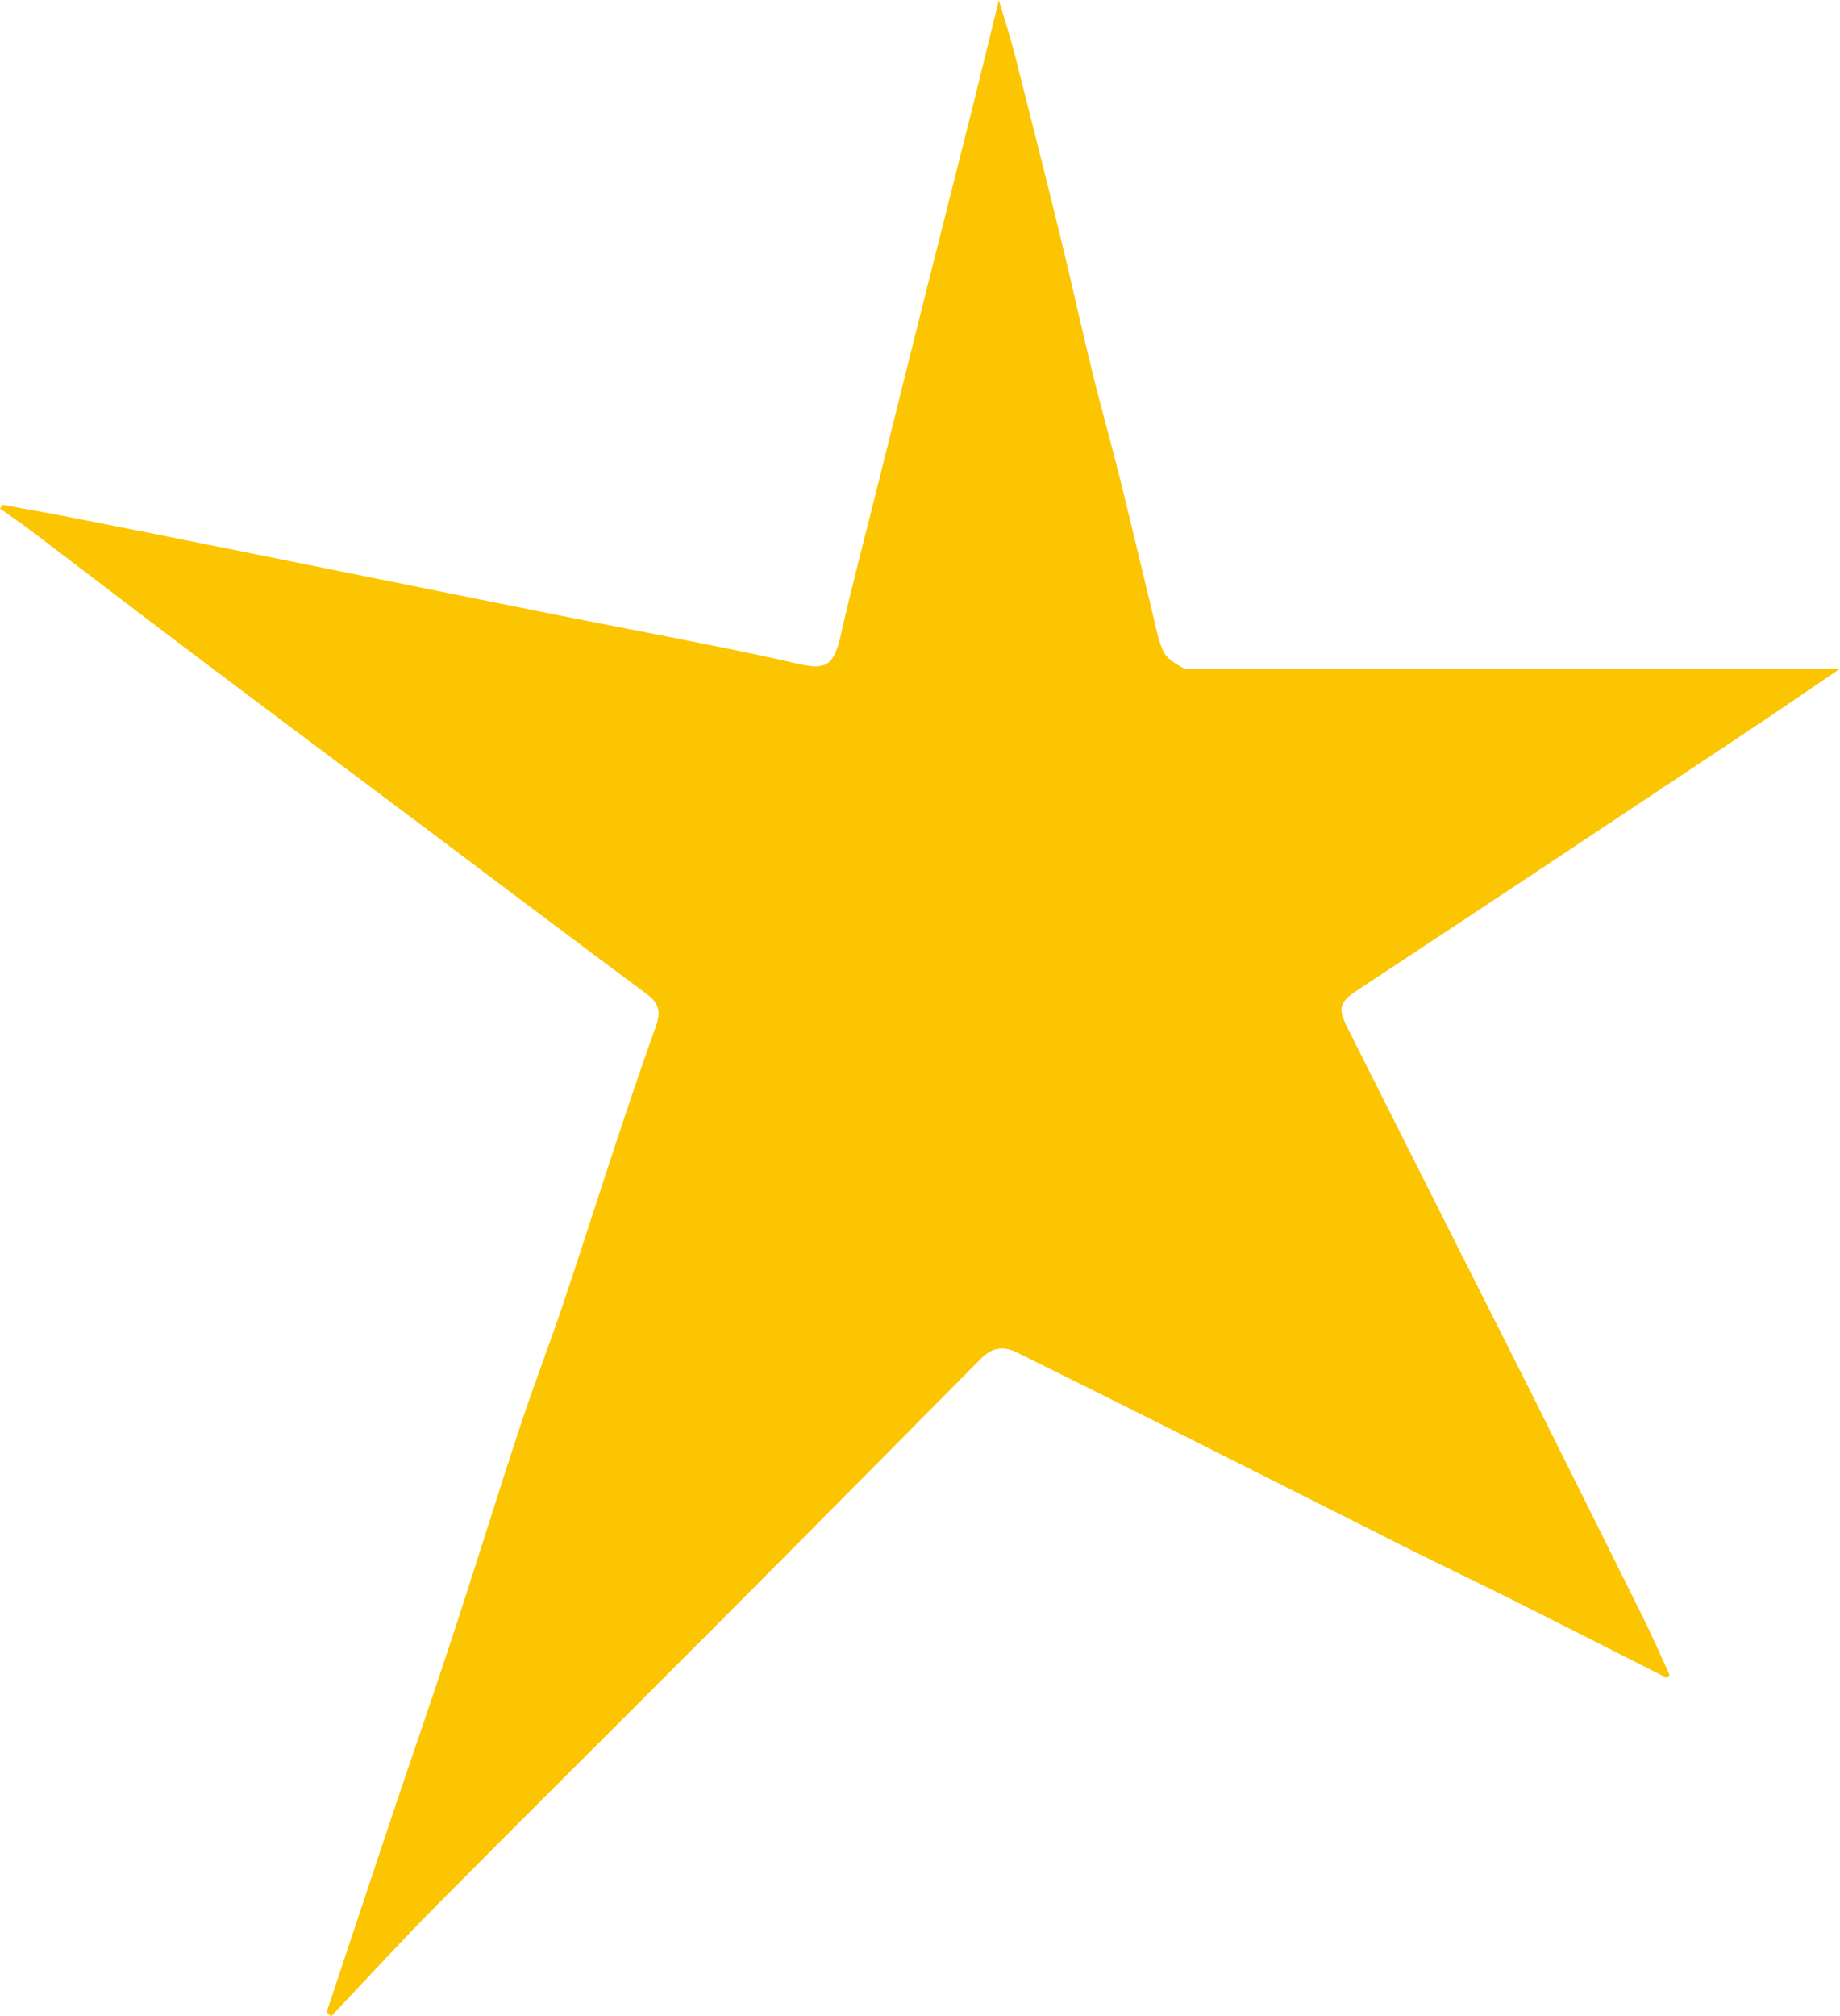 <svg xmlns="http://www.w3.org/2000/svg" id="Layer_1" data-name="Layer 1" viewBox="0 0 241.43 264.46"><defs><style>      .cls-1 {        fill: #fbc502;        stroke-width: 0px;      }    </style></defs><path class="cls-1" d="M218.66,220.05c-6.82-3.45-13.63-6.92-20.47-10.35-4.31-2.16-8.67-4.21-12.98-6.37-10.59-5.31-21.16-10.66-31.75-15.97-6.69-3.36-13.39-6.69-20.1-10.01-1.7-.84-3.21-.6-4.6.8-11.69,11.8-23.38,23.6-35.11,35.37-12.1,12.14-24.28,24.21-36.36,36.39-4.72,4.75-9.24,9.7-13.85,14.56-.19-.19-.38-.39-.57-.58,2.77-8.32,5.52-16.64,8.31-24.95,2.72-8.12,5.54-16.21,8.21-24.35,3.01-9.16,5.85-18.38,8.87-27.53,1.77-5.36,3.81-10.63,5.61-15.97,2.35-6.96,4.55-13.96,6.87-20.93,1.73-5.22,3.48-10.43,5.34-15.6.63-1.76.45-2.94-1.16-4.14-9.9-7.34-19.73-14.77-29.59-22.17-9.8-7.35-19.63-14.68-29.41-22.05-7.39-5.57-14.74-11.2-22.11-16.79-1.24-.94-2.53-1.79-3.8-2.69.1-.17.19-.34.29-.51,2.91.53,5.82,1.04,8.72,1.6,6.46,1.26,12.92,2.55,19.38,3.85,14.13,2.84,28.26,5.71,42.39,8.54,7.37,1.48,14.75,2.88,22.12,4.35,3.98.8,7.95,1.63,11.91,2.54,3.65.84,4.63.06,5.49-3.73,1.54-6.79,3.33-13.53,5.01-20.29,1.97-7.92,3.94-15.85,5.93-23.77,2.12-8.44,4.26-16.88,6.38-25.32,1.11-4.43,2.18-8.87,3.43-13.96.82,2.78,1.52,4.9,2.07,7.06,2.06,8.07,4.09,16.15,6.07,24.24,1.43,5.86,2.72,11.76,4.16,17.63,1.13,4.6,2.43,9.15,3.57,13.74,1.49,5.99,2.9,12.01,4.36,18.01.4,1.63.67,3.34,1.4,4.81.46.92,1.61,1.59,2.59,2.12.54.29,1.36.07,2.05.07,25.52,0,51.04,0,76.56,0,2.44,0,4.88,0,7.55,0-3.43,2.33-6.79,4.65-10.19,6.92-9.81,6.54-19.63,13.07-29.45,19.59-7.91,5.25-15.83,10.47-23.75,15.7-2.25,1.49-2.54,2.32-1.33,4.73,5.66,11.28,11.35,22.55,17.02,33.82,2.48,4.92,4.97,9.82,7.43,14.75,4.87,9.75,9.74,19.5,14.58,29.27,1.18,2.38,2.22,4.82,3.33,7.23-.14.13-.27.25-.41.38Z"></path></svg>